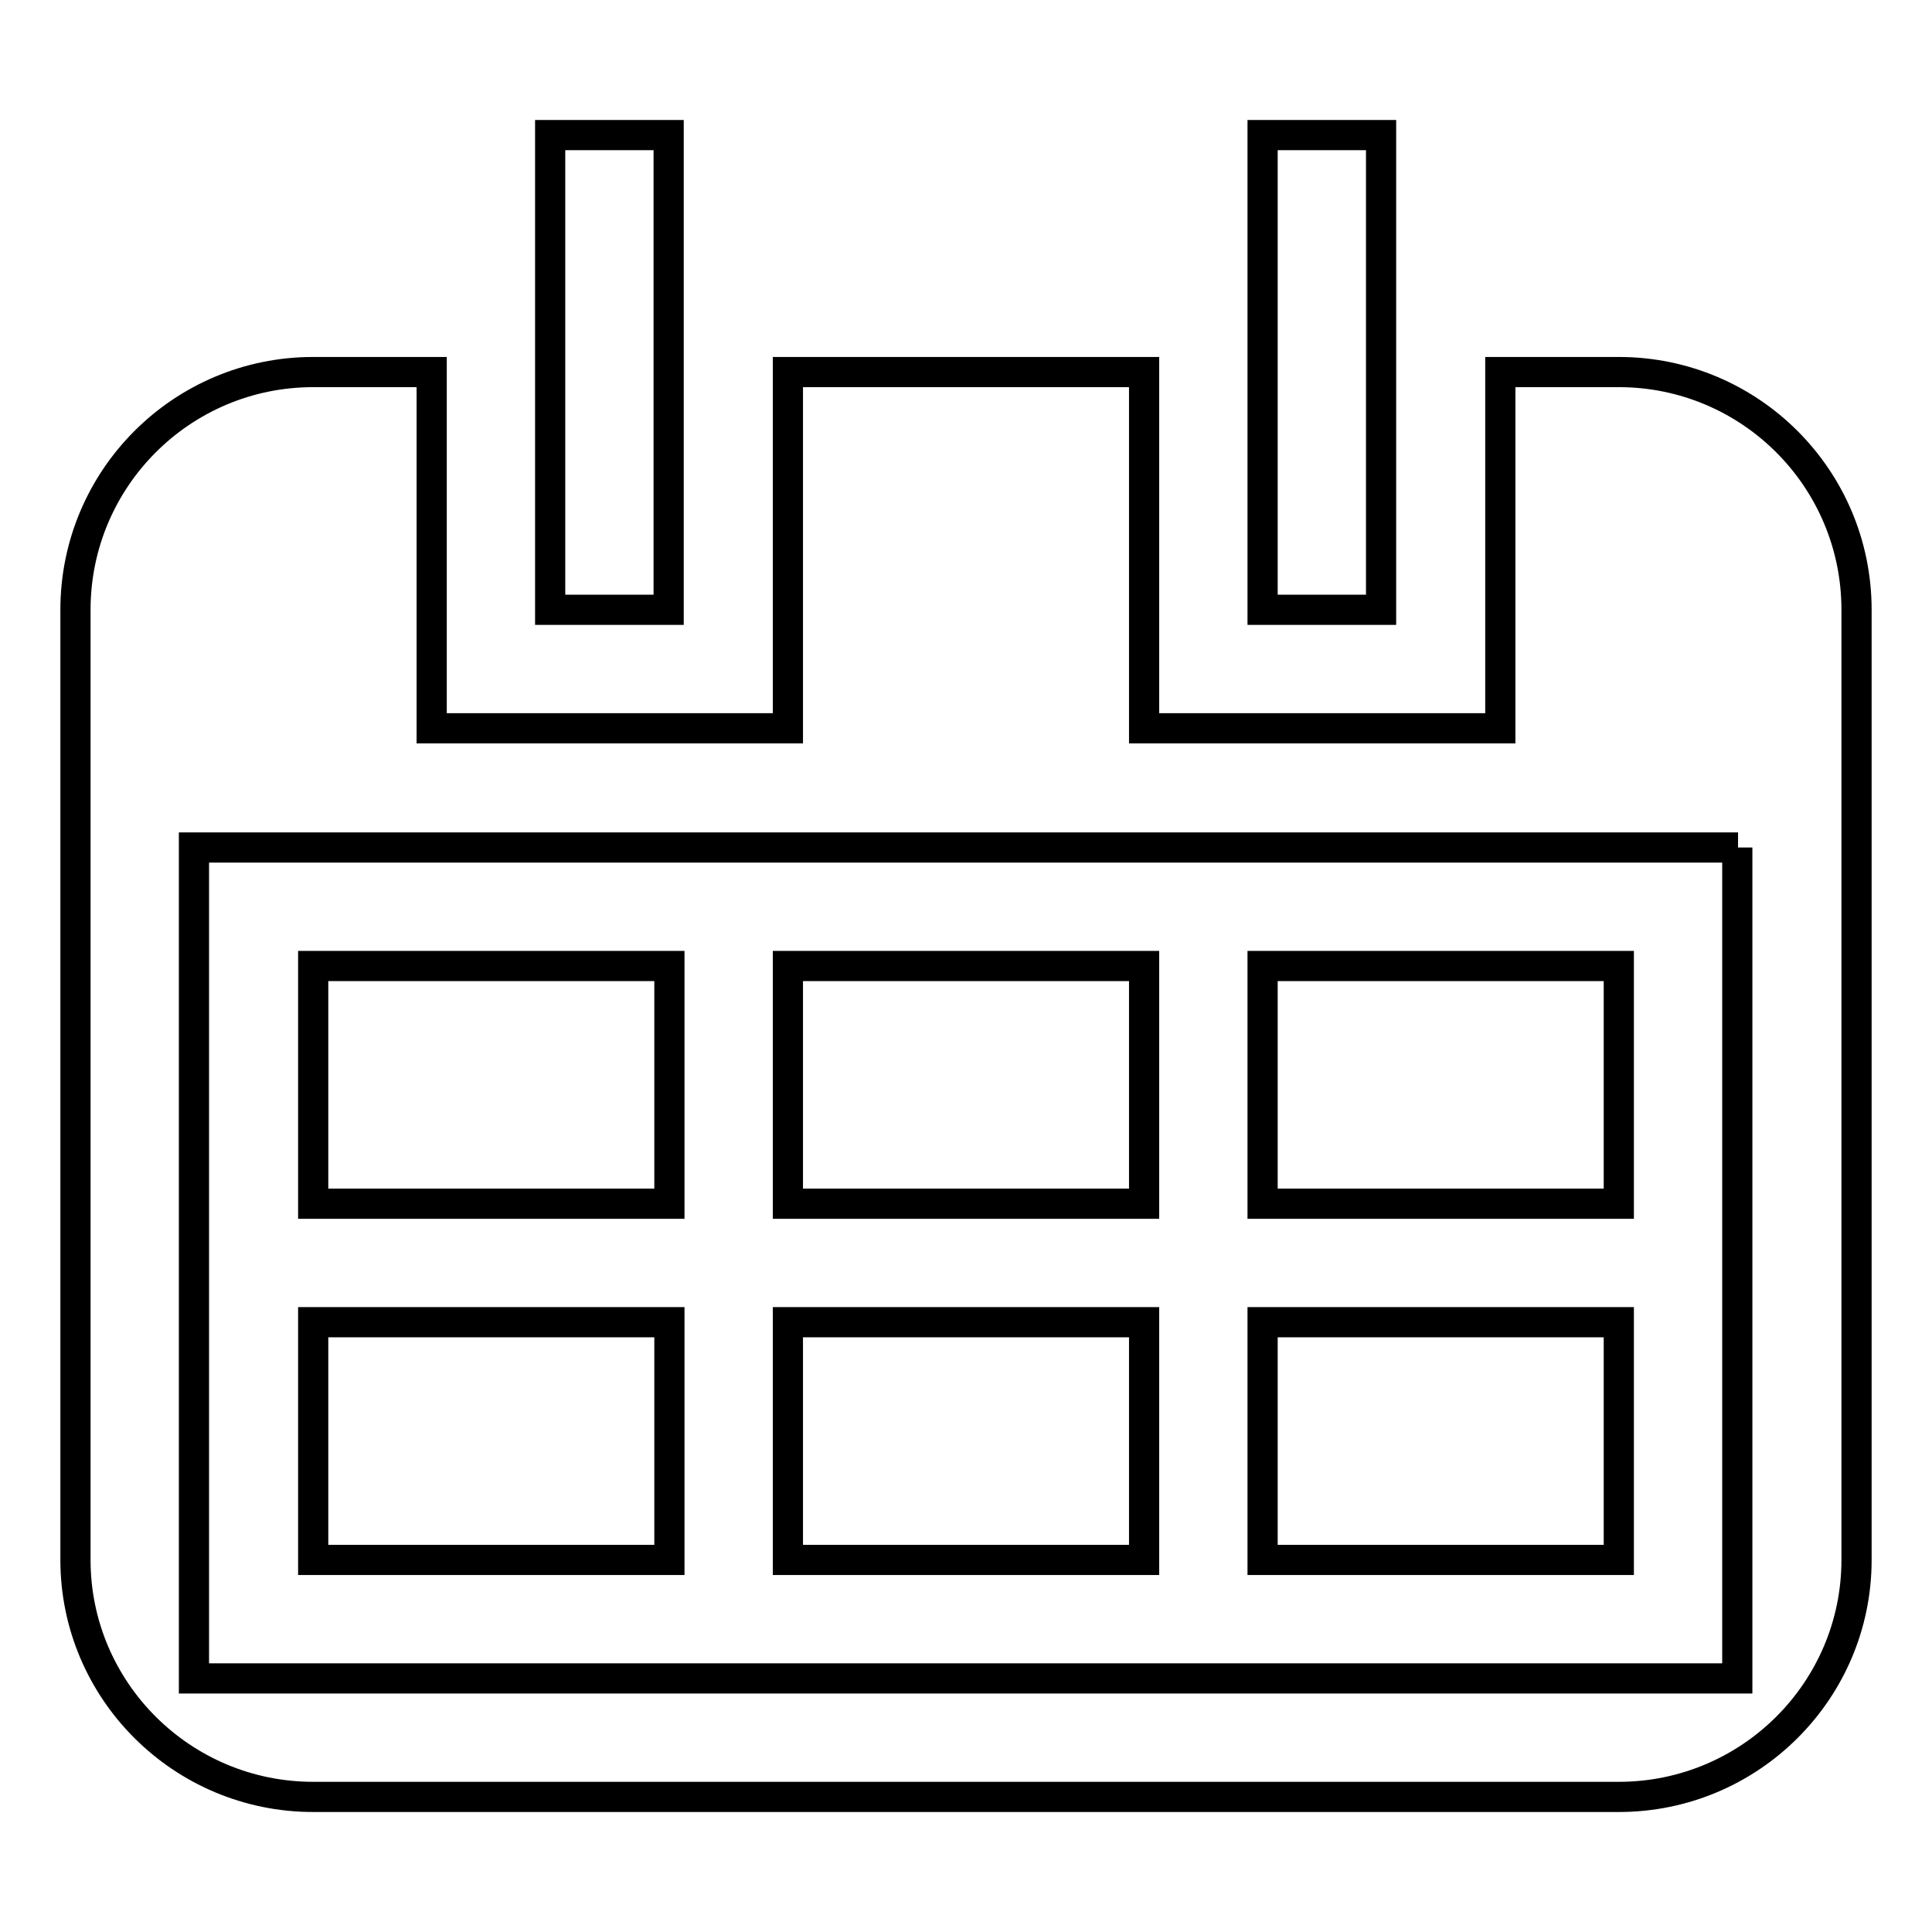 <?xml version="1.0" encoding="utf-8"?>
<!-- Svg Vector Icons : http://www.onlinewebfonts.com/icon -->
<!DOCTYPE svg PUBLIC "-//W3C//DTD SVG 1.1//EN" "http://www.w3.org/Graphics/SVG/1.1/DTD/svg11.dtd">
<svg version="1.1" xmlns="http://www.w3.org/2000/svg" xmlns:xlink="http://www.w3.org/1999/xlink" x="0px" y="0px" viewBox="0 0 256 256" enable-background="new 0 0 256 256" xml:space="preserve">
<g> <path stroke-width="4" fill-opacity="0" stroke="#000000"  d="M214.5,238.1H41.5C24.1,238.1,10,224,10,206.7V80.8c0-17.4,14.1-31.5,31.5-31.5h15.7v47.2h47.2V49.3h47.2 v47.2h47.2V49.3h15.7c17.4,0,31.5,14.1,31.5,31.5v125.9C246,224,231.9,238.1,214.5,238.1z M230.3,112.3H25.7v110.1h204.5V112.3z  M88.7,159.5H41.5V128h47.2V159.5z M88.7,206.7H41.5v-31.5h47.2V206.7z M151.6,159.5h-47.2V128h47.2V159.5z M151.6,206.7h-47.2 v-31.5h47.2V206.7z M214.5,159.5h-47.2V128h47.2V159.5z M214.5,206.7h-47.2v-31.5h47.2V206.7z M167.3,17.9h15.7v62.9h-15.7V17.9z  M72.9,17.9h15.7v62.9H72.9V17.9z"/></g>
</svg>